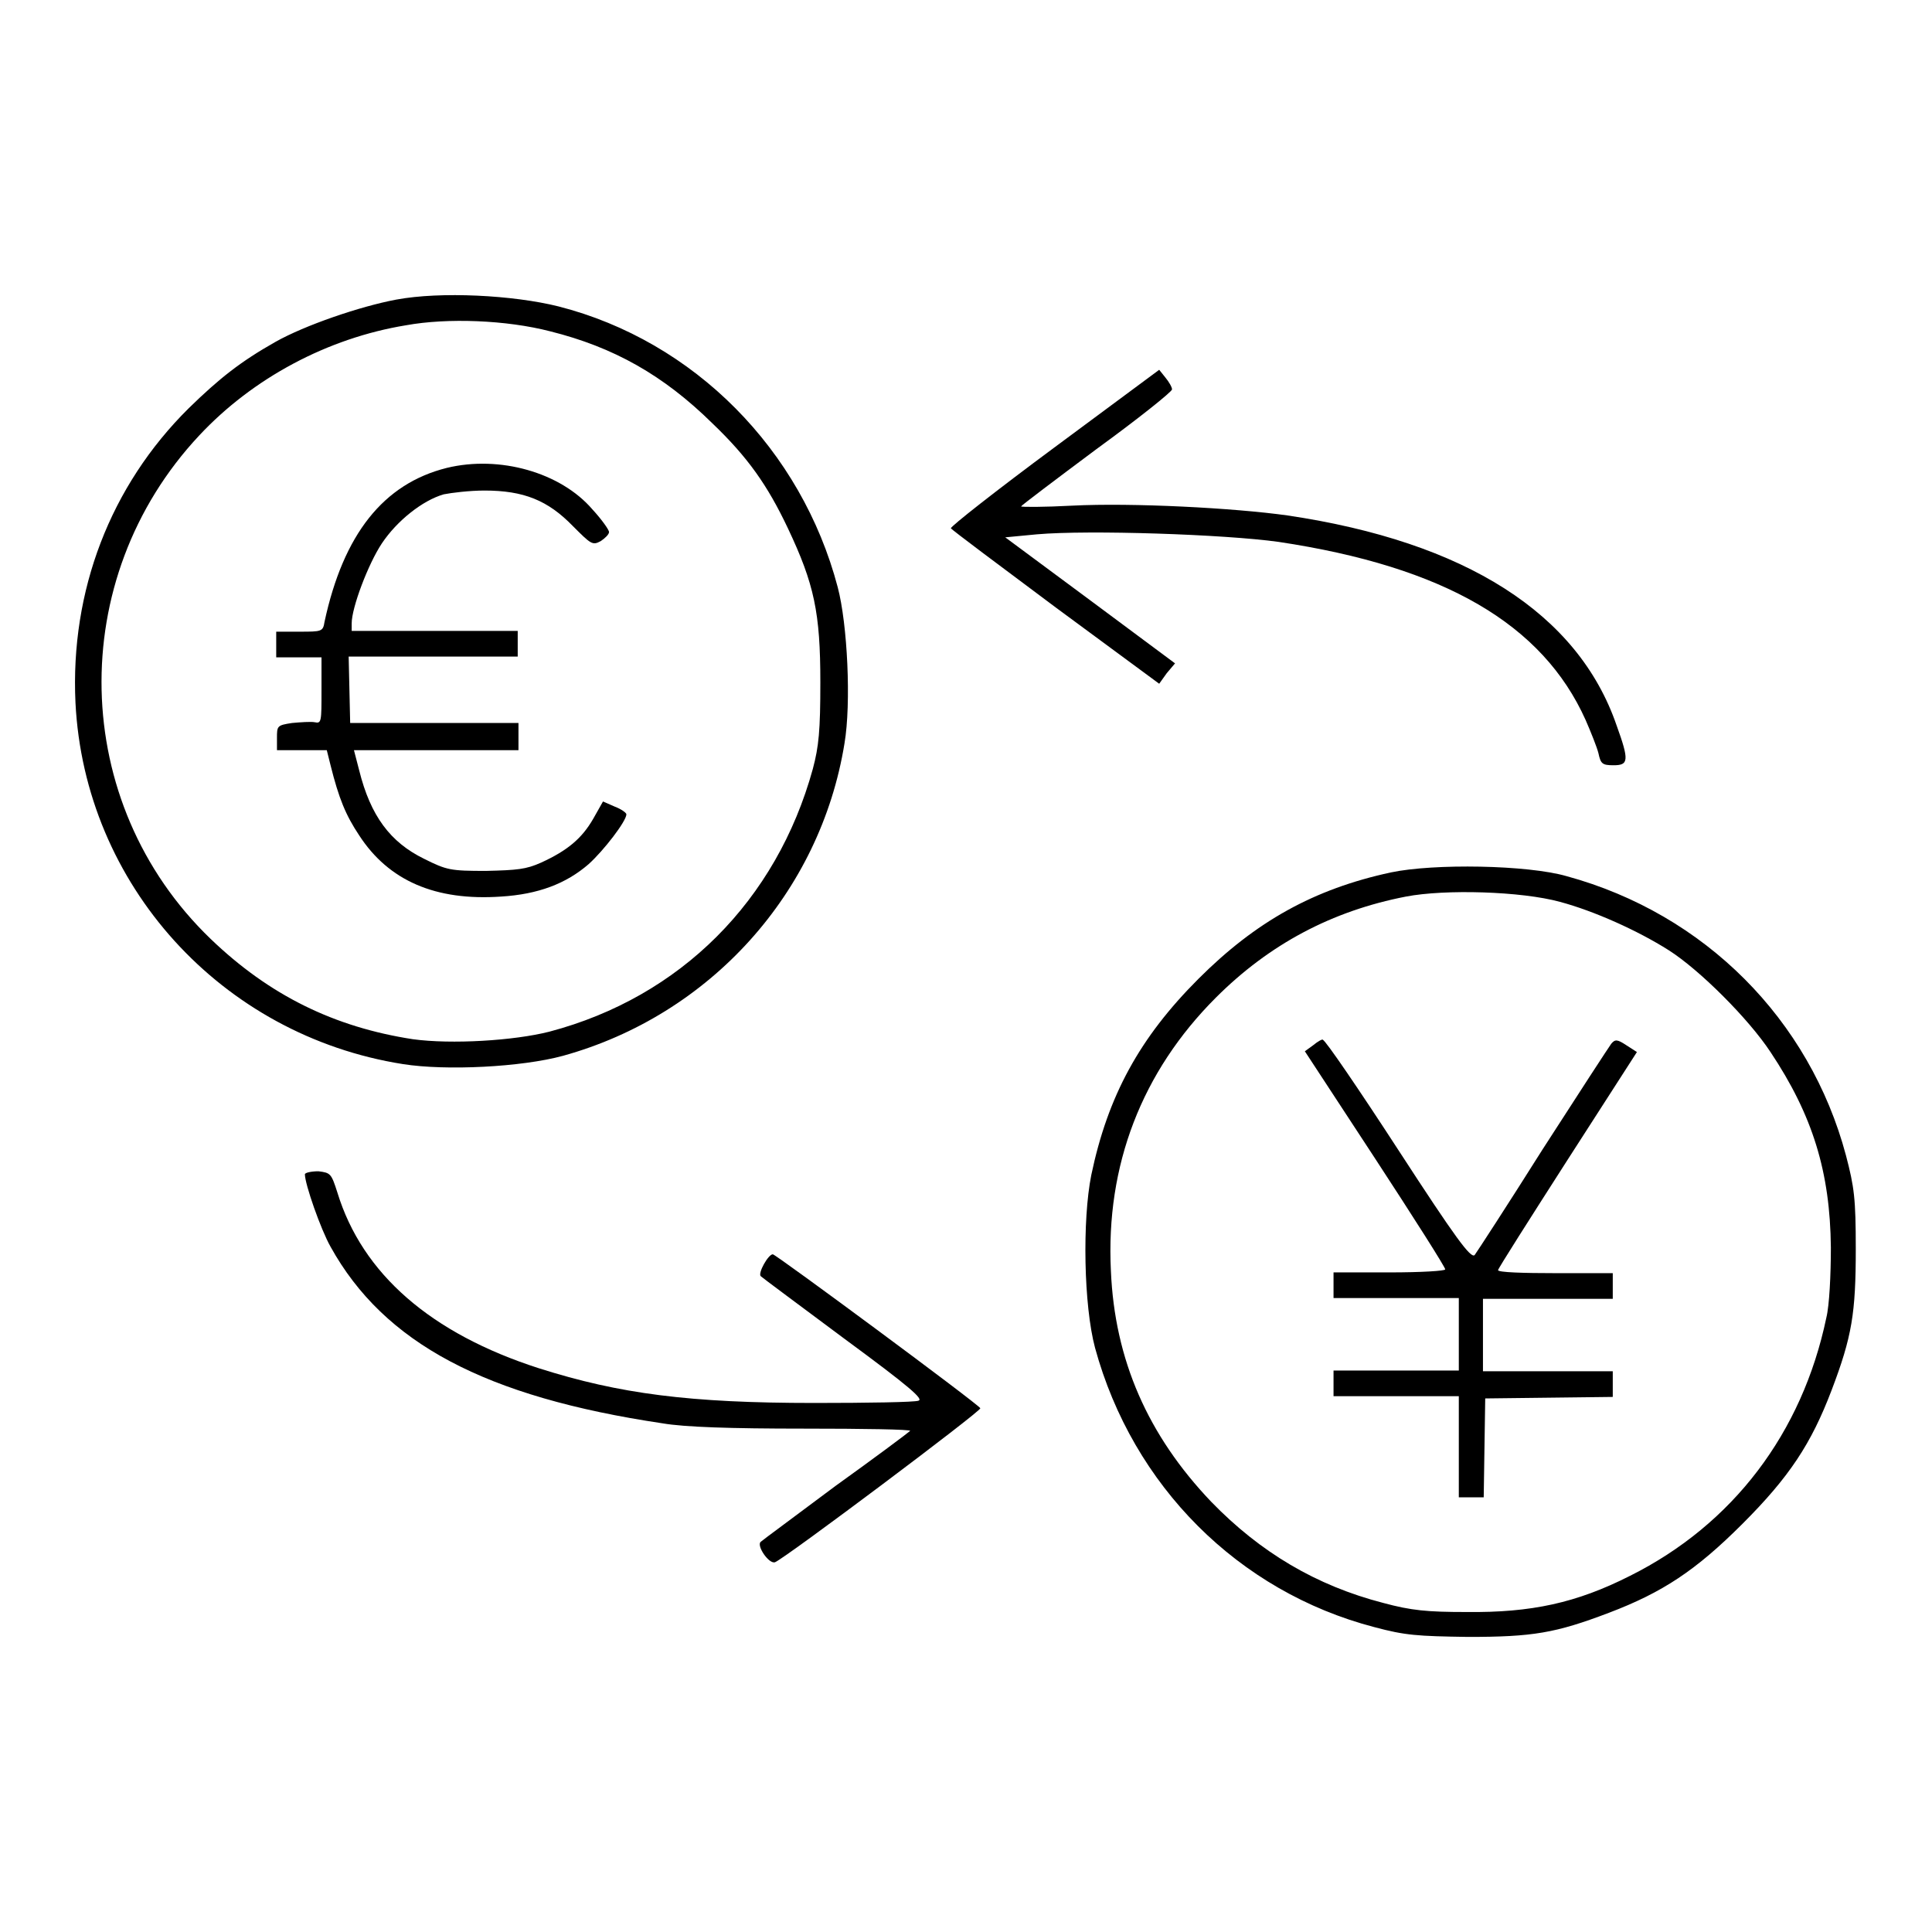 <?xml version="1.0" encoding="utf-8"?>
<!-- Svg Vector Icons : http://www.onlinewebfonts.com/icon -->
<!DOCTYPE svg PUBLIC "-//W3C//DTD SVG 1.1//EN" "http://www.w3.org/Graphics/SVG/1.1/DTD/svg11.dtd">
<svg version="1.1" xmlns="http://www.w3.org/2000/svg" xmlns:xlink="http://www.w3.org/1999/xlink" x="0px" y="0px" viewBox="0 0 256 256" enable-background="new 0 0 256 256" xml:space="preserve">
<g><g><g><path fill="#000000" d="M52.5,39.7c-4.8,0.9-12.1,3.4-16,5.6c-4.6,2.6-7.4,4.8-11.5,8.8c-10.4,10.3-15.7,24.2-15,39c1.2,24.1,19.3,44.1,43.4,47.9c5.7,0.9,15.7,0.4,21.2-1.1c19.5-5.4,34.1-21.6,37.3-41.4c0.9-5.3,0.4-15.8-0.9-20.7C106.2,59.6,92,45.2,74,40.6C68,39.1,58.4,38.6,52.5,39.7z M72.9,43.9c8.4,2.1,15,5.8,21.5,12.2c4.7,4.5,7.3,8.2,10,13.9c3.5,7.4,4.3,11.2,4.3,20.4c0,6.4-0.2,8.5-1,11.5c-4.8,17.4-17.5,30.2-34.9,34.8c-4.7,1.2-13,1.7-18.1,1c-10.4-1.6-19-5.8-26.8-13.3c-18.7-18-19.3-47.7-1.5-66.7c7.1-7.6,17-12.9,27.4-14.6C59.3,42.1,67.1,42.4,72.9,43.9z"/><path fill="#000000" d="M59.2,62c-8.4,2.1-13.7,8.8-16.2,20.4c-0.2,1.3-0.4,1.3-3.3,1.3h-3.1v1.7v1.7h3h3v4.4c0,4.1,0,4.4-0.9,4.2c-0.5-0.1-1.9,0-3,0.1c-2,0.3-2,0.4-2,2v1.6h3.3h3.3l0.5,2c1.1,4.4,2,6.6,3.8,9.3c3.9,6,10.1,8.7,18.8,8.1c4.9-0.3,8.6-1.7,11.6-4.3c2-1.8,5-5.7,5-6.6c0-0.2-0.7-0.7-1.5-1l-1.6-0.7l-1.3,2.3c-1.5,2.6-3.4,4.2-6.9,5.8c-2,0.9-3.2,1-7.3,1.1c-4.7,0-5.2-0.1-8.2-1.6c-4.5-2.2-7.1-5.7-8.6-11.7l-0.7-2.7h10.9h10.9v-1.8v-1.8H57.4H46.4l-0.1-4.4l-0.1-4.4h11.2h11.2v-1.7v-1.7h-11h-11v-1c0-2.1,2.2-7.9,4-10.6c2-3,5.4-5.7,8.2-6.5c1-0.2,3.4-0.5,5.4-0.5c5.2,0,8.4,1.3,11.7,4.7c2.4,2.4,2.6,2.6,3.7,2c0.6-0.4,1.1-0.9,1.1-1.2c0-0.3-1-1.7-2.2-3C74.3,62.6,66.2,60.3,59.2,62z"/><path fill="#000000" d="M139.7,59.3C132,65,125.9,69.8,126,70c0.1,0.2,6.4,4.9,13.9,10.5l13.7,10.1l1-1.4l1.1-1.3l-11.3-8.4l-11.2-8.3l4.2-0.4c6.9-0.6,24.8,0,32,1c22,3.3,35,10.9,40.7,23.6c0.7,1.6,1.5,3.6,1.7,4.4c0.3,1.4,0.5,1.6,2,1.6c2,0,2.1-0.6,0.4-5.3c-5.1-14.8-20-24.3-43.6-27.8c-7.1-1-20.6-1.7-28.5-1.3c-3.7,0.2-6.8,0.2-6.8,0.1c0-0.1,4.5-3.5,10-7.6c5.5-4,10-7.6,10-7.9c0-0.3-0.4-1-0.9-1.6l-0.8-1L139.7,59.3z"/><path fill="#000000" d="M184.3,115.6c-10.2,2.2-17.9,6.5-25.5,14.1c-7.8,7.8-12,15.5-14.2,26c-1.2,6-1,17.3,0.5,22.9c5,18.3,19,32.3,37,37c4.1,1.1,5.7,1.2,12.4,1.3c8.6,0,11.6-0.5,18.7-3.2c7.1-2.7,11.5-5.6,17.7-11.8c6.2-6.2,9.1-10.6,11.8-17.7c2.7-7.1,3.2-10.2,3.2-18.7c0-6.7-0.2-8.2-1.3-12.4c-4.8-18-18.7-32-37-37C202.4,114.6,190,114.4,184.3,115.6z M206.7,119.5c4.5,1.2,10.3,3.8,14.4,6.4c4.1,2.6,10.6,9.1,13.5,13.5c5.6,8.4,7.9,15.9,8,25.9c0,3.6-0.2,7.7-0.6,9.3c-3.2,15.3-12.4,27.4-26,34.2c-7.1,3.6-13.1,4.9-21.7,4.8c-5.2,0-7.3-0.2-11-1.2c-8.9-2.3-16.3-6.7-22.8-13.4c-8.4-8.8-12.8-18.8-13.3-30.6c-0.7-14,4.1-26.4,13.9-36.2c7.1-7.1,15.4-11.5,25.2-13.4C191.5,117.8,201.6,118.1,206.7,119.5z"/><path fill="#000000" d="M174,138.5l-1.1,0.8l9.3,14.2c5.1,7.8,9.3,14.4,9.3,14.7c0,0.2-3.1,0.4-7.4,0.4h-7.4v1.7v1.7h8.3h8.3v4.8v4.8h-8.3h-8.3v1.7v1.7h8.3h8.3v6.7v6.7h1.7h1.6l0.1-6.6l0.1-6.5l8.5-0.1l8.4-0.1v-1.7v-1.7h-8.6h-8.6v-4.8v-4.8h8.6h8.6v-1.7v-1.7h-7.6c-4.2,0-7.6-0.1-7.6-0.4c0-0.2,4.2-6.8,9.2-14.6l9.2-14.3l-1.4-0.9c-1.2-0.8-1.5-0.8-2-0.2c-0.3,0.4-4.4,6.7-9.1,14c-4.6,7.3-8.7,13.6-9,14c-0.5,0.5-2.5-2.2-10.1-13.9c-5.2-8-9.7-14.6-10-14.6C175.3,137.6,174.6,138,174,138.5z"/><path fill="#000000" d="M40.4,155.6c0,1.3,2.1,7.3,3.4,9.6c7.1,12.8,20.5,19.9,44,23.4c2.9,0.5,9,0.7,18.7,0.7c7.9,0,14.2,0.1,14.1,0.3c-0.2,0.2-4.6,3.5-9.9,7.3c-5.2,3.9-9.7,7.2-9.9,7.4c-0.6,0.5,1.1,3,1.9,2.7c1.3-0.5,27.3-20,27.2-20.4c-0.2-0.5-27.1-20.4-27.5-20.4c-0.6,0-2,2.5-1.6,2.9c0.2,0.2,5.2,3.9,11.1,8.3c8.7,6.4,10.5,8,9.8,8.2c-0.5,0.2-6.7,0.3-13.8,0.3c-16.5,0-25.8-1.2-36.5-4.6c-14.3-4.6-23.4-12.5-26.7-23.3c-0.8-2.5-0.9-2.6-2.5-2.8C41.2,155.2,40.4,155.4,40.4,155.6z"/></g></g></g>
</svg>